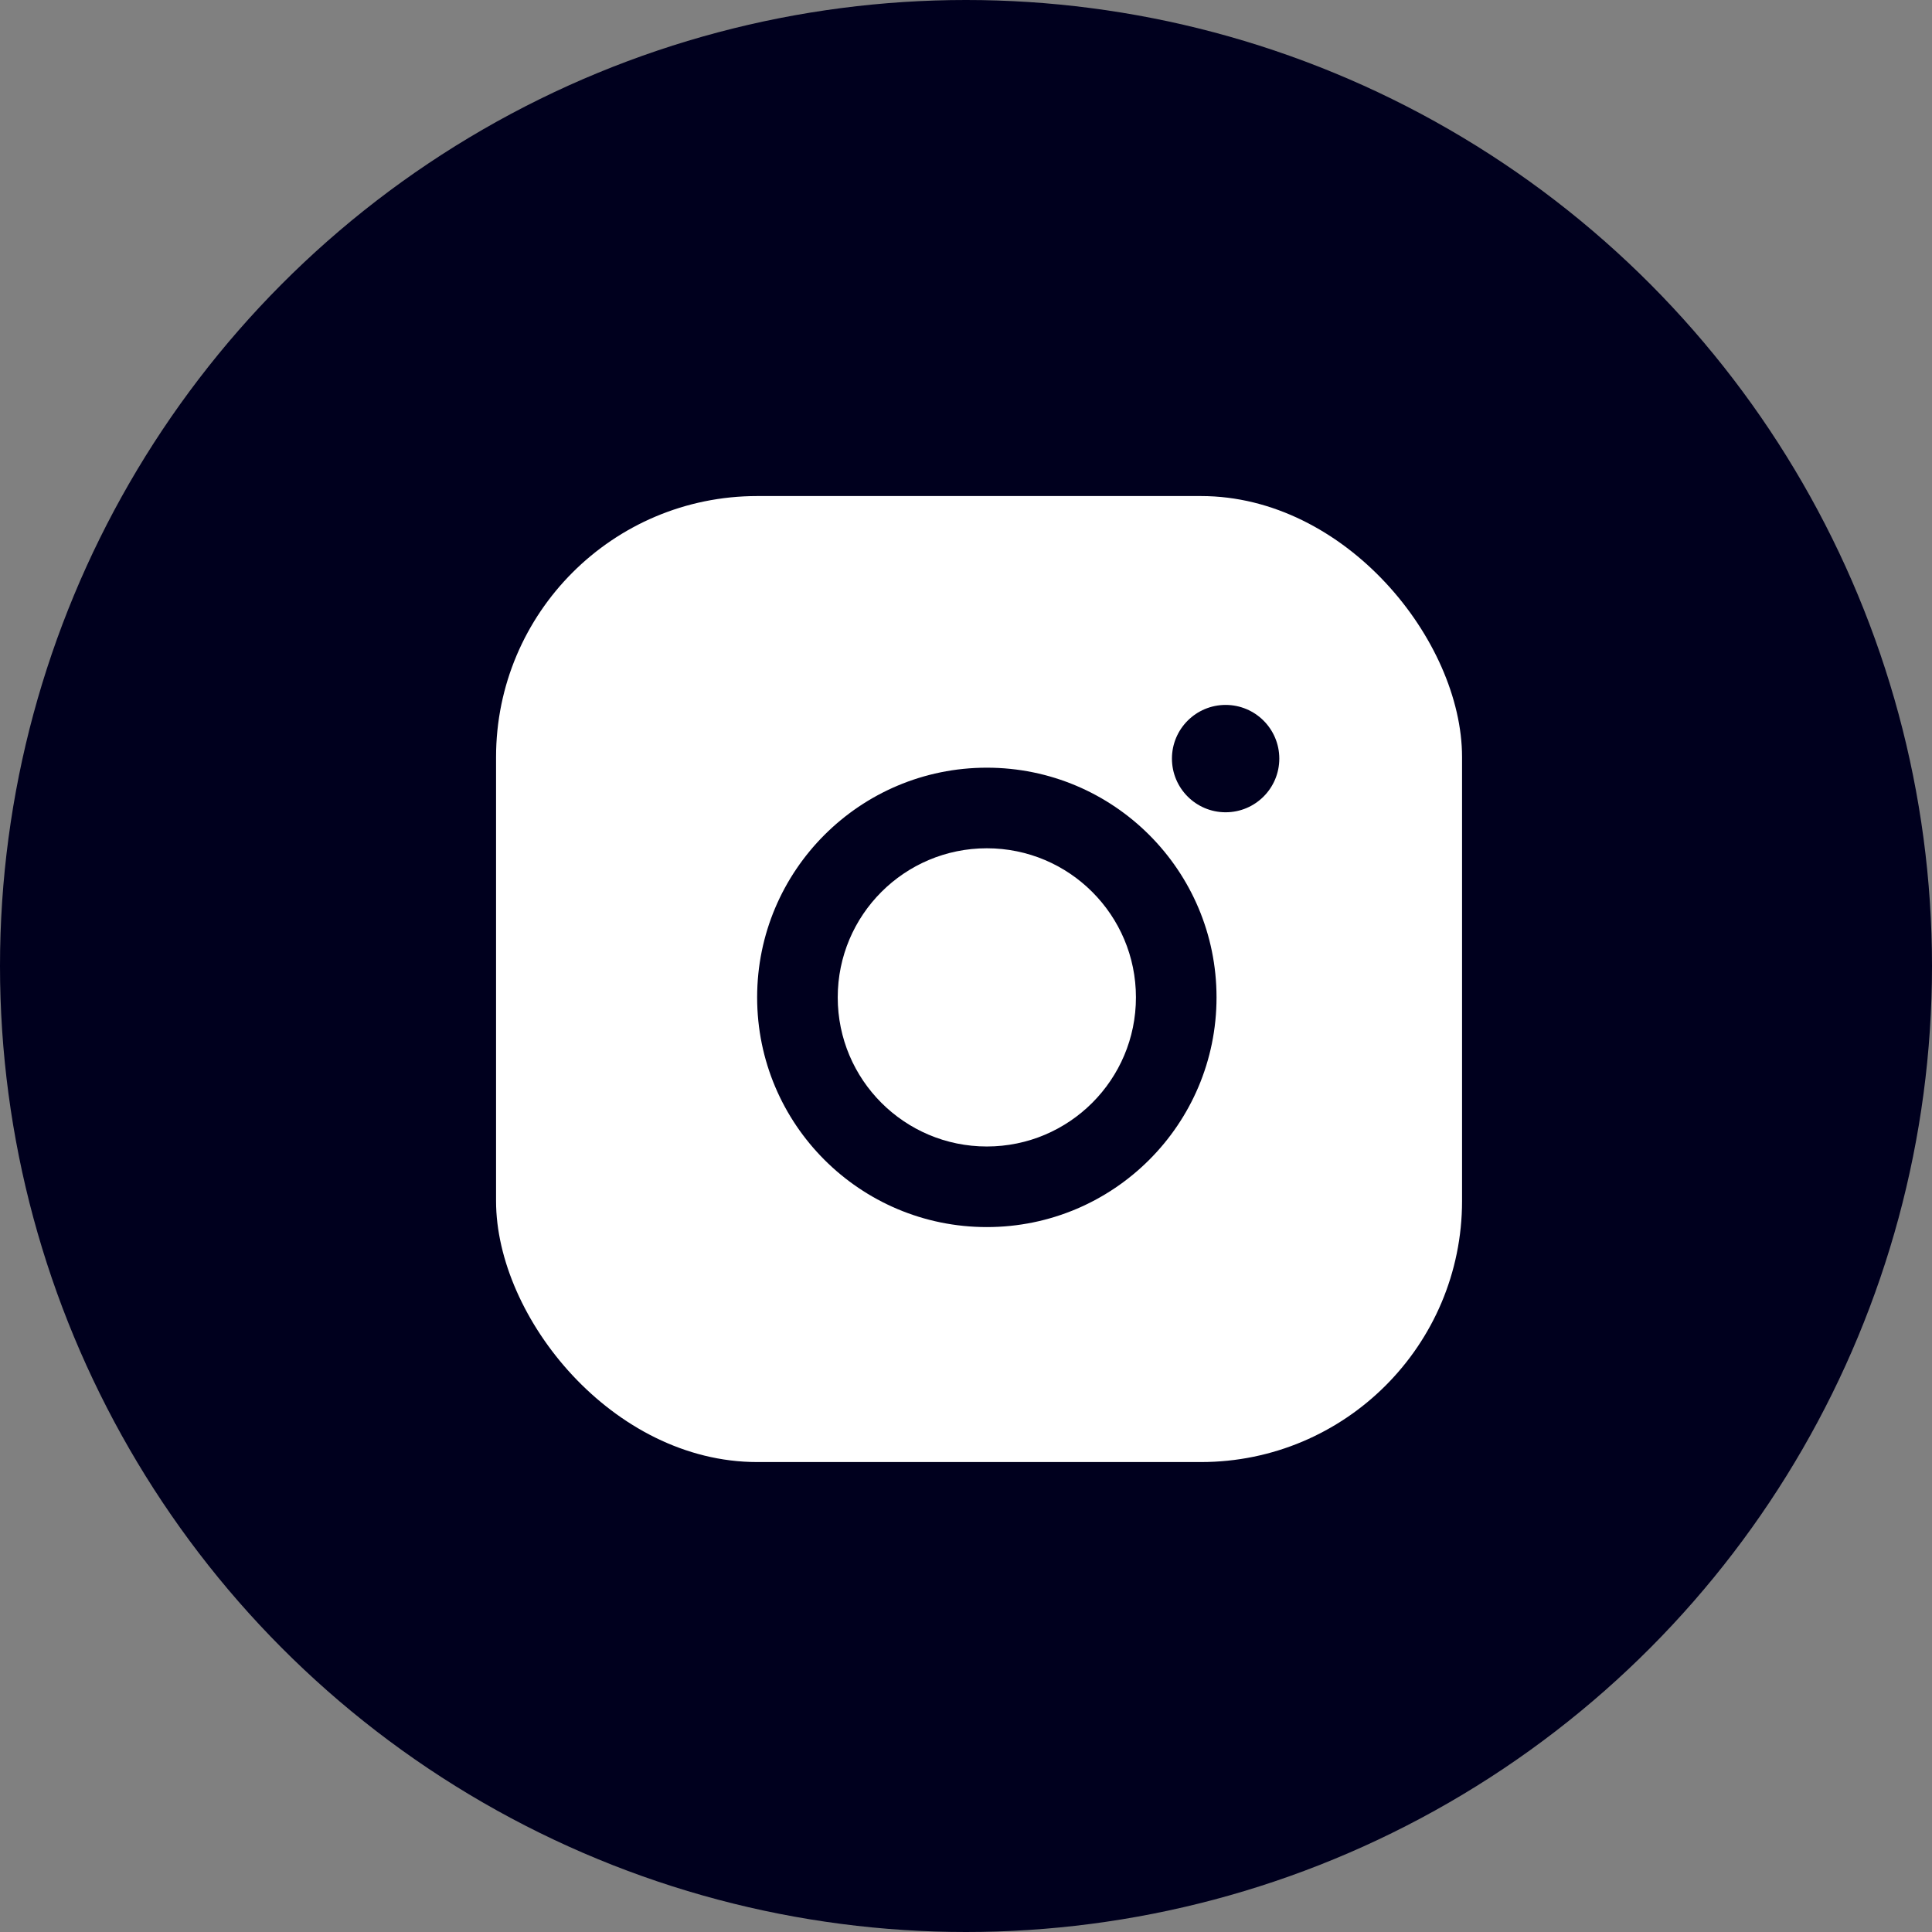 <svg width="74" height="74" viewBox="0 0 74 74" fill="none" xmlns="http://www.w3.org/2000/svg">
<rect x="0" y="0" width="74" height="74" fill="#808080" stroke="none"/>
<circle cx="37" cy="37" r="37" fill="#00001E"/>
<rect x="19" y="19" width="37" height="37" rx="10" fill="white"/>
<path d="M37.798 29.404C32.939 29.404 29 33.343 29 38.202C29 43.061 32.939 47 37.798 47C42.657 47 46.596 43.061 46.596 38.202C46.596 33.343 42.657 29.404 37.798 29.404ZM37.798 43.913C34.644 43.913 32.087 41.356 32.087 38.202C32.087 35.048 34.644 32.491 37.798 32.491C40.952 32.491 43.509 35.048 43.509 38.202C43.509 41.356 40.952 43.913 37.798 43.913ZM49 29.056C49 30.192 48.08 31.112 46.944 31.112C45.809 31.112 44.888 30.192 44.888 29.056C44.888 27.921 45.809 27 46.944 27C48.08 27 49 27.921 49 29.056Z" fill="#00001E"/>
</svg>
